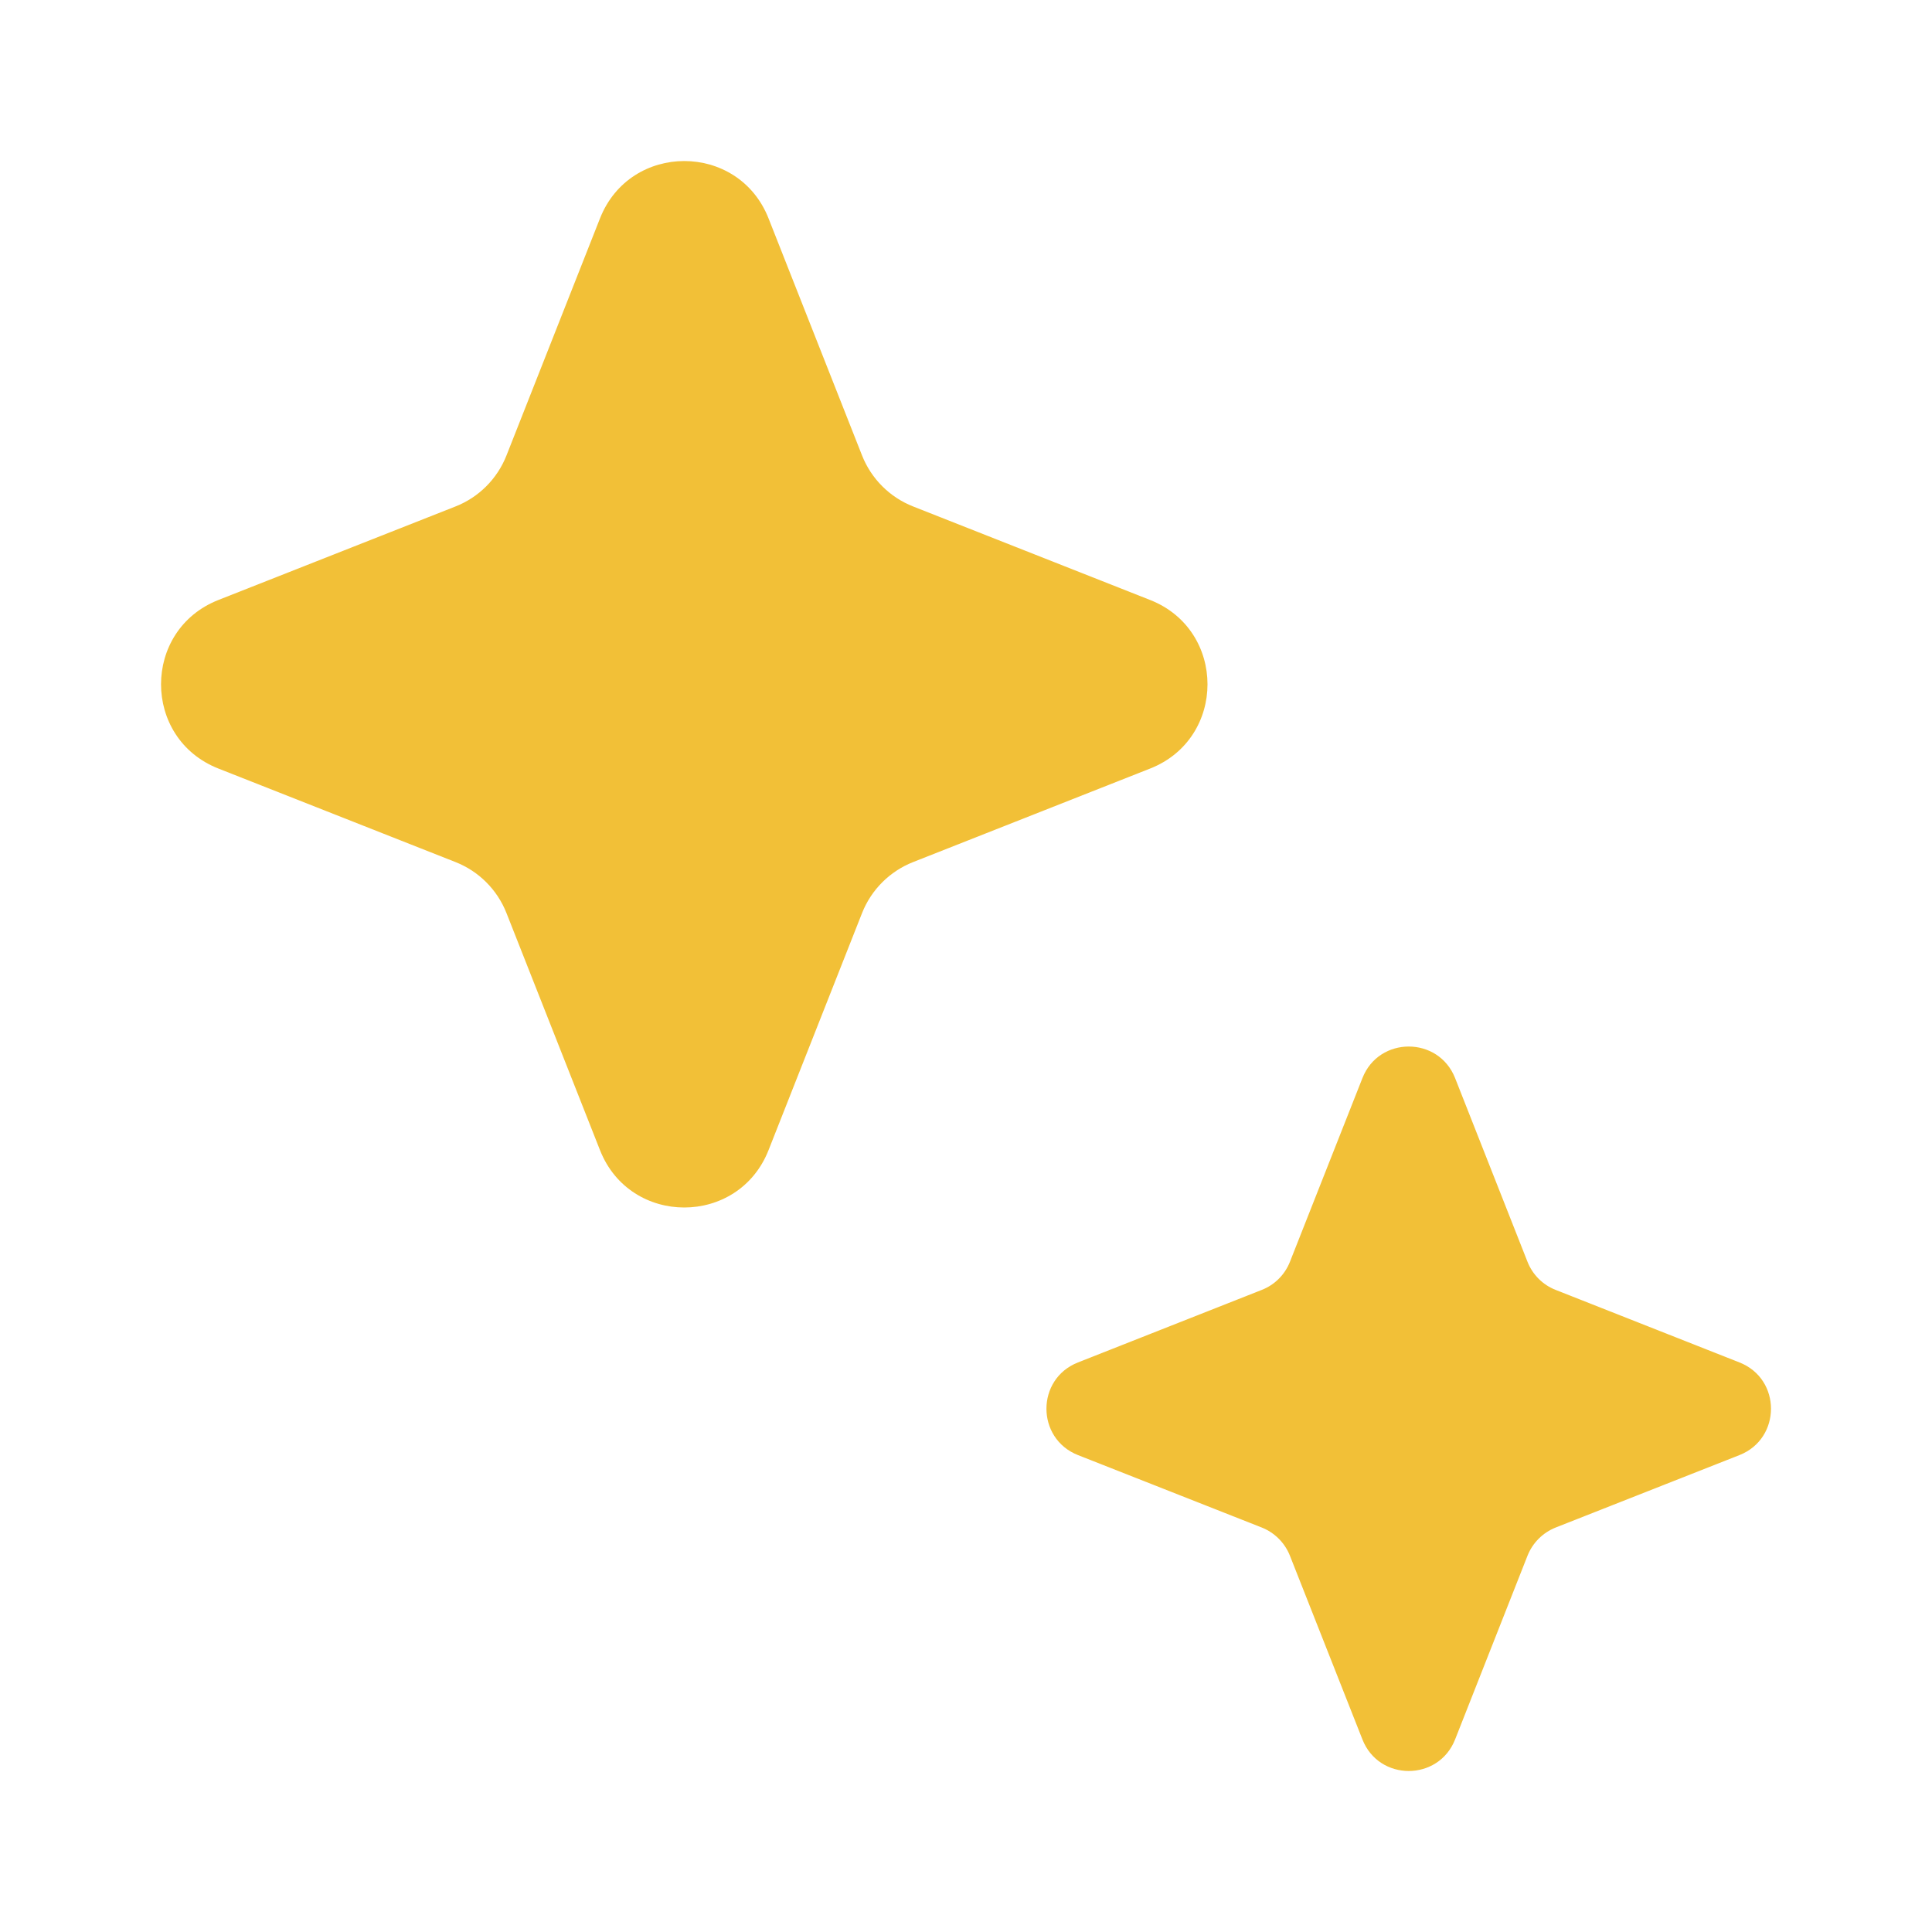 <svg width="20" height="20" viewBox="0 0 20 20" fill="none" xmlns="http://www.w3.org/2000/svg">
<path d="M6.211 2.261C6.523 1.469 7.644 1.469 7.956 2.261L8.924 4.715C9.019 4.956 9.211 5.148 9.453 5.243L11.906 6.211C12.698 6.523 12.698 7.644 11.906 7.956L9.453 8.924C9.211 9.019 9.019 9.211 8.924 9.452L7.956 11.906C7.644 12.698 6.523 12.698 6.211 11.906L5.243 9.452C5.148 9.211 4.957 9.019 4.715 8.924L2.261 7.956C1.469 7.644 1.469 6.523 2.261 6.211L4.715 5.243C4.957 5.148 5.148 4.956 5.243 4.715L6.211 2.261Z" fill="#F2C037"/>
<path d="M14.104 11.16C14.275 10.725 14.891 10.725 15.063 11.16L15.813 13.063C15.866 13.196 15.971 13.301 16.104 13.353L18.007 14.104C18.442 14.275 18.442 14.891 18.007 15.063L16.104 15.813C15.971 15.866 15.866 15.971 15.813 16.104L15.063 18.007C14.891 18.442 14.275 18.442 14.104 18.007L13.353 16.104C13.3 15.971 13.195 15.866 13.062 15.813L11.159 15.063C10.724 14.891 10.724 14.275 11.159 14.104L13.062 13.353C13.195 13.301 13.3 13.196 13.353 13.063L14.104 11.16Z" fill="#F2C037"/>
</svg>
